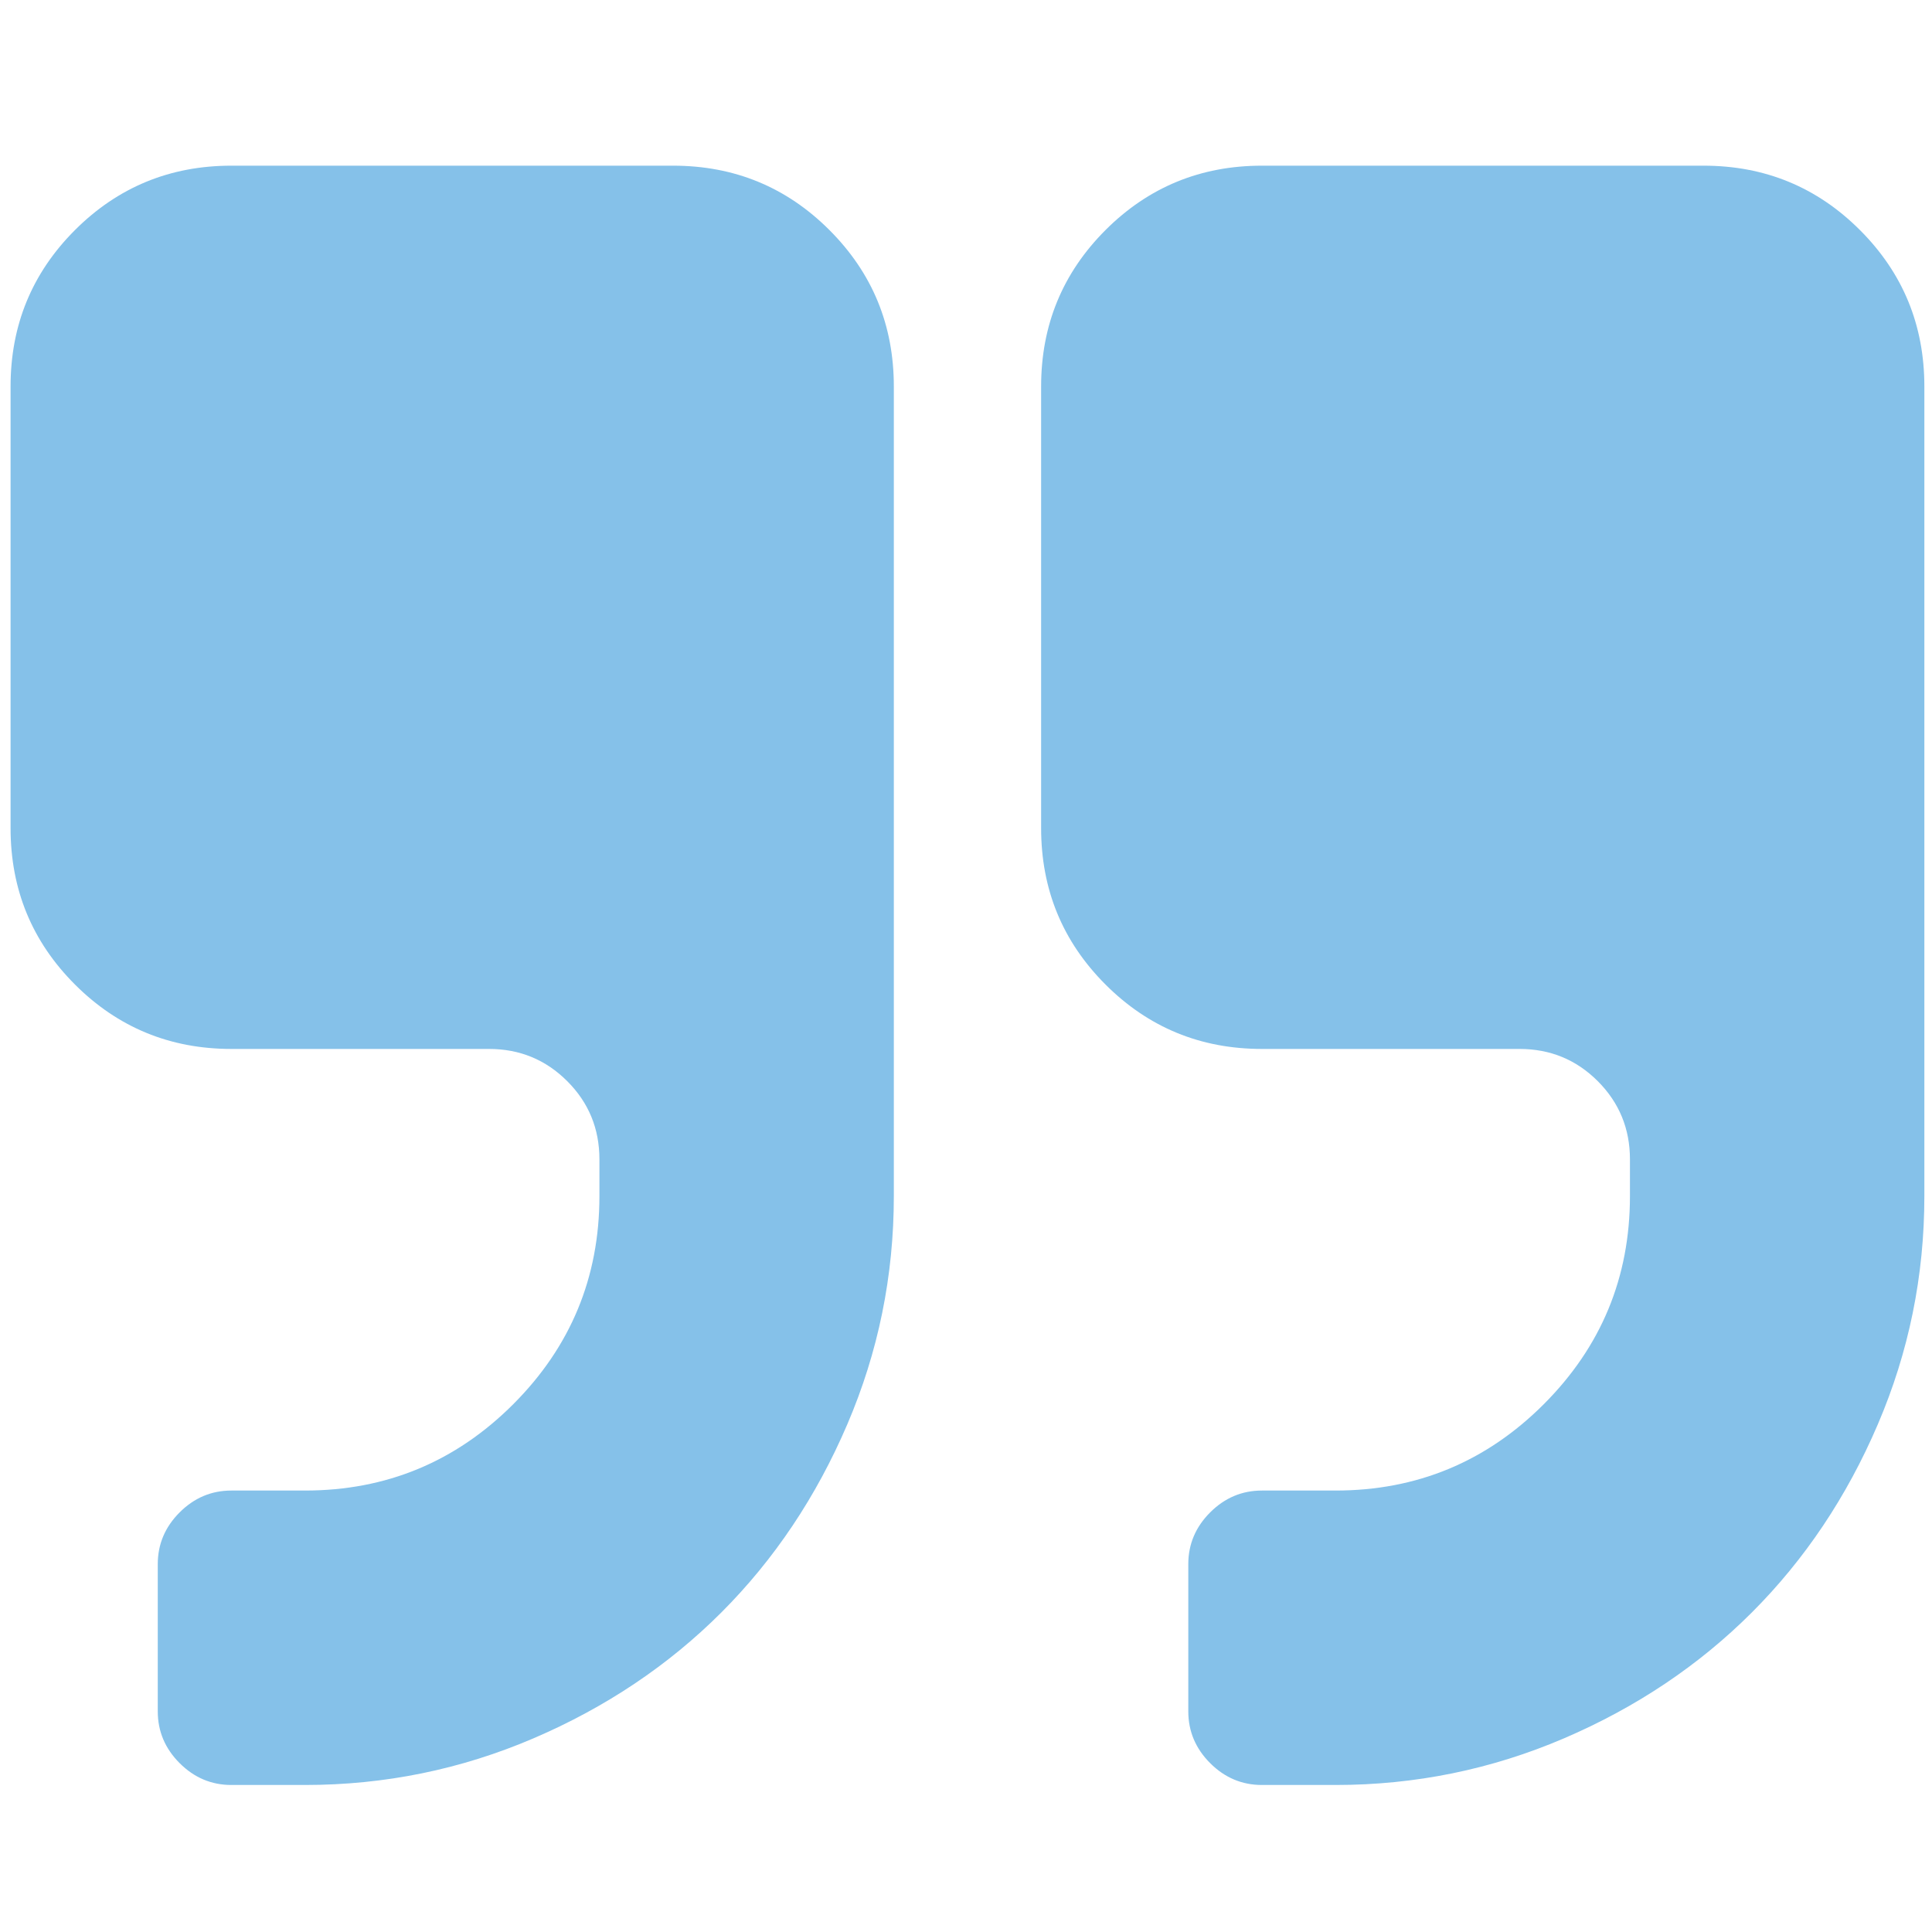 <svg width="85" height="85" viewBox="0 0 85 85" fill="none" xmlns="http://www.w3.org/2000/svg">
<path d="M29.611 7.289H10.18C7.481 7.289 5.187 8.234 3.298 10.122C1.409 12.011 0.465 14.305 0.465 17.004V36.434C0.465 39.133 1.409 41.426 3.298 43.315C5.187 45.204 7.482 46.149 10.18 46.149H21.514C22.863 46.149 24.01 46.621 24.955 47.566C25.9 48.509 26.372 49.657 26.372 51.007V52.625C26.372 56.201 25.107 59.253 22.577 61.783C20.047 64.312 16.994 65.578 13.418 65.578H10.18C9.302 65.578 8.544 65.899 7.903 66.539C7.262 67.18 6.941 67.939 6.941 68.816V75.294C6.941 76.169 7.262 76.93 7.903 77.571C8.544 78.211 9.302 78.532 10.18 78.532H13.418C16.927 78.532 20.275 77.848 23.463 76.483C26.651 75.117 29.408 73.269 31.736 70.942C34.063 68.614 35.91 65.857 37.276 62.669C38.642 59.481 39.325 56.133 39.325 52.625V17.004C39.325 14.304 38.381 12.011 36.492 10.122C34.603 8.233 32.309 7.289 29.611 7.289Z" fill="#85C1E9"/>
<path d="M81.83 10.122C79.942 8.234 77.648 7.289 74.949 7.289H55.519C52.82 7.289 50.526 8.234 48.637 10.122C46.749 12.012 45.805 14.305 45.805 17.004V36.434C45.805 39.133 46.749 41.426 48.637 43.315C50.526 45.204 52.82 46.149 55.519 46.149H66.853C68.202 46.149 69.35 46.621 70.295 47.566C71.238 48.51 71.711 49.657 71.711 51.007V52.625C71.711 56.201 70.446 59.253 67.916 61.783C65.386 64.312 62.334 65.578 58.758 65.578H55.519C54.642 65.578 53.883 65.899 53.242 66.539C52.601 67.18 52.28 67.939 52.28 68.816V75.294C52.28 76.169 52.601 76.93 53.242 77.571C53.882 78.211 54.642 78.532 55.519 78.532H58.758C62.266 78.532 65.613 77.848 68.802 76.483C71.989 75.117 74.746 73.269 77.074 70.942C79.402 68.614 81.25 65.856 82.615 62.669C83.981 59.482 84.664 56.133 84.664 52.625V17.004C84.664 14.304 83.72 12.011 81.83 10.122Z" fill="#85C1E9"/>
</svg>
